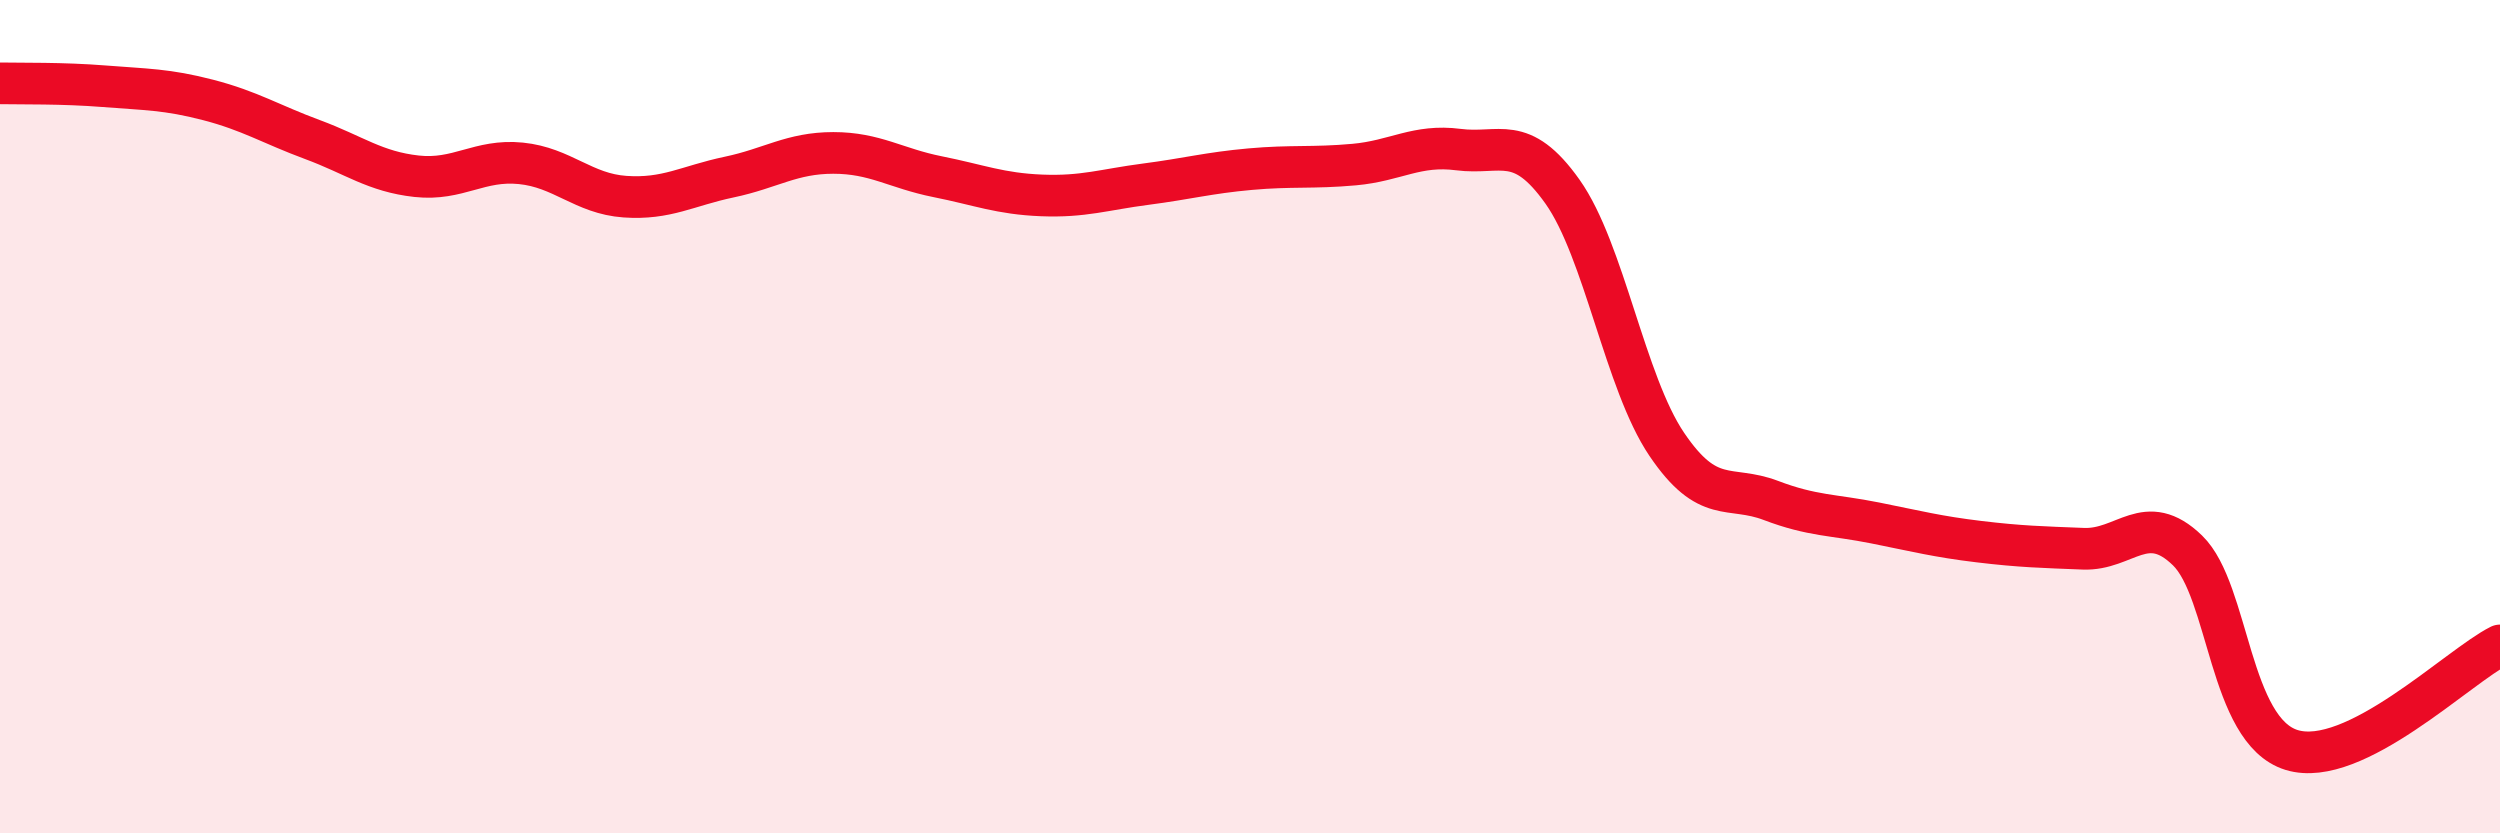
    <svg width="60" height="20" viewBox="0 0 60 20" xmlns="http://www.w3.org/2000/svg">
      <path
        d="M 0,2 C 0.5,2.01 1.5,1.99 2.5,2.07 C 3.5,2.15 4,2.14 5,2.4 C 6,2.66 6.5,2.98 7.5,3.35 C 8.5,3.72 9,4.12 10,4.23 C 11,4.34 11.5,3.82 12.5,3.92 C 13.5,4.02 14,4.65 15,4.72 C 16,4.79 16.5,4.46 17.5,4.25 C 18.5,4.04 19,3.67 20,3.67 C 21,3.67 21.5,4.04 22.5,4.24 C 23.5,4.44 24,4.65 25,4.69 C 26,4.73 26.5,4.55 27.5,4.42 C 28.5,4.29 29,4.15 30,4.06 C 31,3.97 31.5,4.04 32.5,3.95 C 33.5,3.86 34,3.46 35,3.59 C 36,3.72 36.5,3.19 37.5,4.6 C 38.5,6.01 39,9.18 40,10.66 C 41,12.14 41.5,11.63 42.5,12.01 C 43.5,12.39 44,12.35 45,12.55 C 46,12.75 46.5,12.88 47.5,13 C 48.5,13.12 49,13.13 50,13.17 C 51,13.21 51.5,12.24 52.5,13.21 C 53.5,14.18 53.5,17.54 55,18 C 56.5,18.46 59,15.99 60,15.49L60 20L0 20Z"
        fill="#EB0A25"
        opacity="0.1"
        stroke-linecap="round"
        stroke-linejoin="round"
      />
      <path
        d="M 0,2 C 0.5,2.01 1.5,1.99 2.5,2.07 C 3.5,2.15 4,2.14 5,2.4 C 6,2.66 6.5,2.98 7.5,3.35 C 8.5,3.72 9,4.12 10,4.23 C 11,4.34 11.5,3.82 12.5,3.92 C 13.5,4.02 14,4.65 15,4.72 C 16,4.79 16.5,4.46 17.5,4.25 C 18.5,4.04 19,3.67 20,3.67 C 21,3.67 21.5,4.04 22.5,4.24 C 23.5,4.44 24,4.65 25,4.69 C 26,4.73 26.5,4.55 27.5,4.42 C 28.5,4.29 29,4.15 30,4.06 C 31,3.97 31.5,4.04 32.5,3.95 C 33.5,3.86 34,3.46 35,3.59 C 36,3.72 36.5,3.19 37.5,4.6 C 38.5,6.01 39,9.18 40,10.66 C 41,12.14 41.5,11.63 42.5,12.01 C 43.5,12.39 44,12.35 45,12.55 C 46,12.75 46.5,12.88 47.5,13 C 48.5,13.12 49,13.13 50,13.17 C 51,13.21 51.5,12.24 52.5,13.21 C 53.5,14.18 53.5,17.54 55,18 C 56.5,18.46 59,15.99 60,15.49"
        stroke="#EB0A25"
        stroke-width="1"
        fill="none"
        stroke-linecap="round"
        stroke-linejoin="round"
      />
    </svg>
  